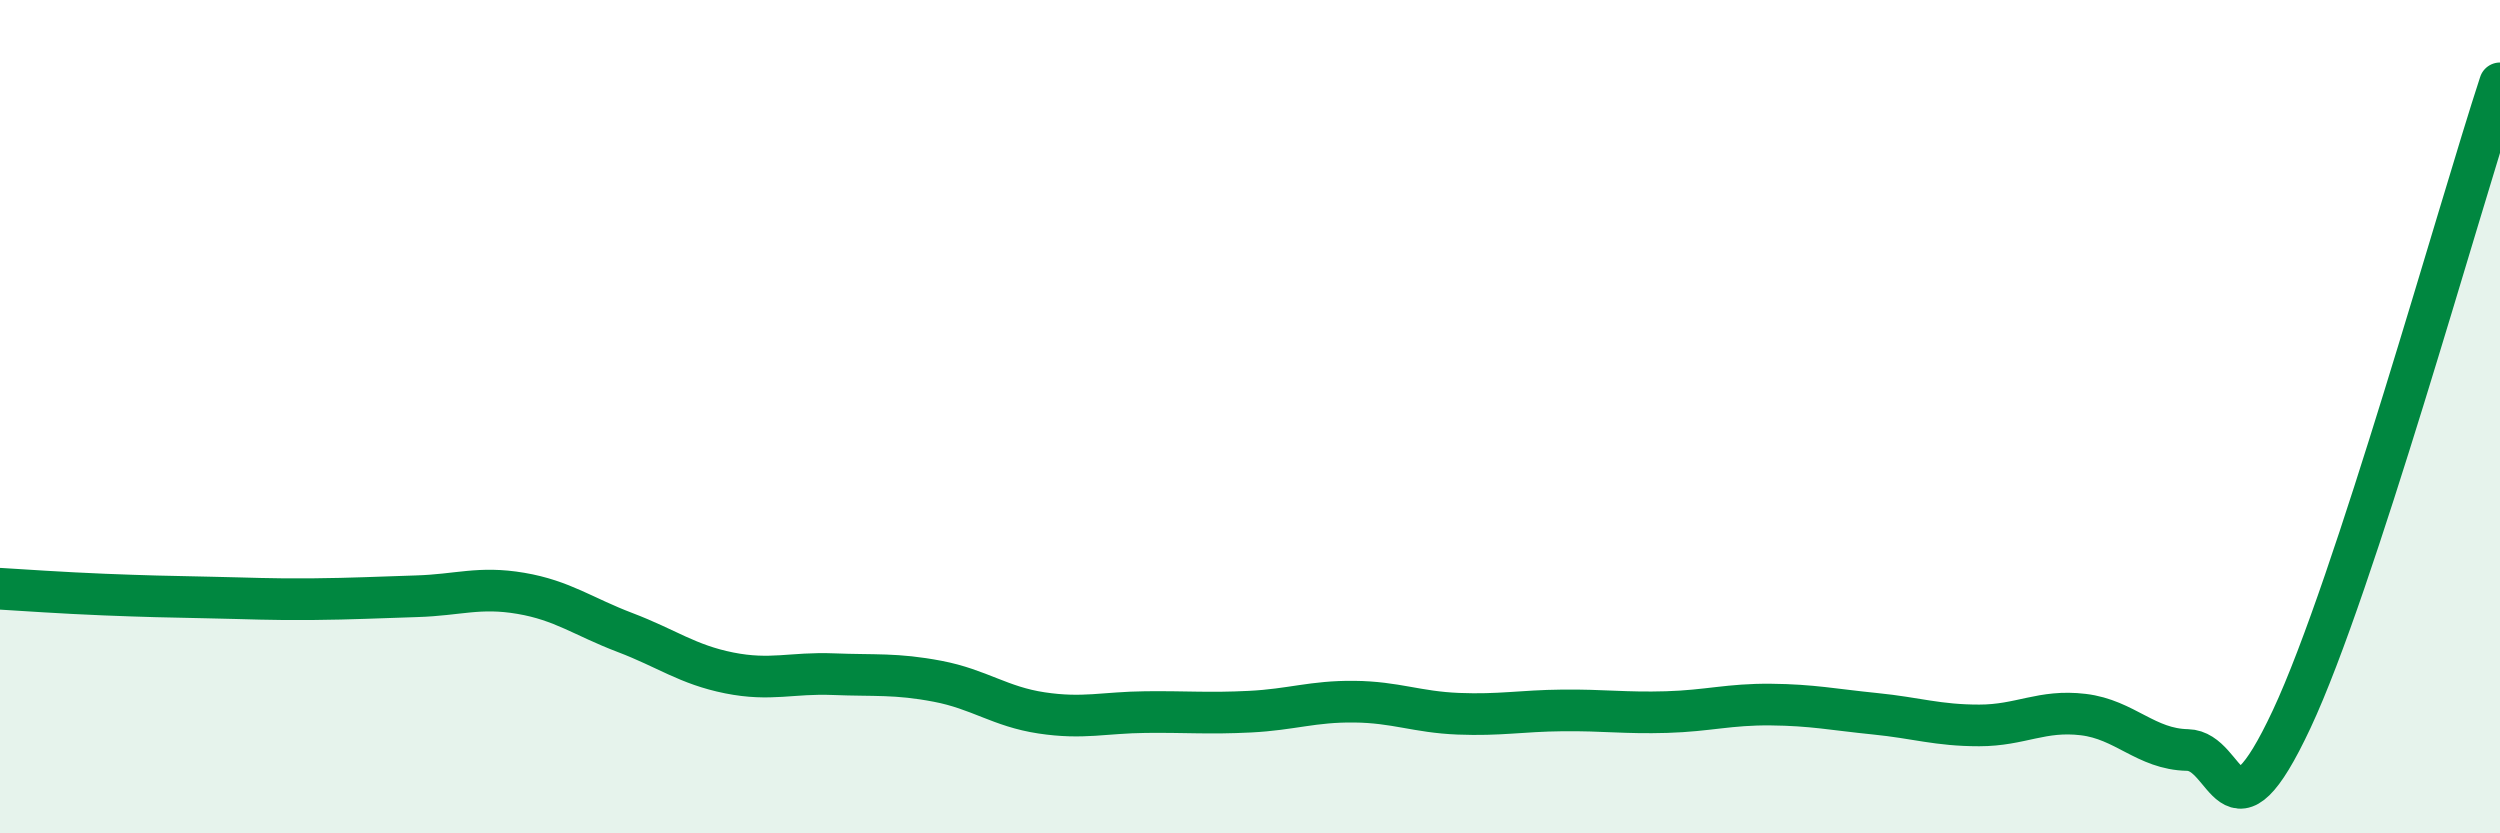 
    <svg width="60" height="20" viewBox="0 0 60 20" xmlns="http://www.w3.org/2000/svg">
      <path
        d="M 0,14.13 C 0.5,14.16 1.5,14.23 2.5,14.27 C 3.5,14.31 4,14.32 5,14.34 C 6,14.36 6.5,14.39 7.5,14.38 C 8.5,14.37 9,14.34 10,14.31 C 11,14.28 11.5,14.07 12.5,14.24 C 13.5,14.41 14,14.8 15,15.18 C 16,15.56 16.5,15.95 17.5,16.15 C 18.5,16.35 19,16.14 20,16.18 C 21,16.22 21.5,16.16 22.5,16.35 C 23.5,16.54 24,16.96 25,17.11 C 26,17.26 26.5,17.1 27.5,17.09 C 28.5,17.08 29,17.13 30,17.08 C 31,17.03 31.5,16.83 32.5,16.84 C 33.5,16.85 34,17.09 35,17.13 C 36,17.17 36.5,17.06 37.5,17.05 C 38.5,17.04 39,17.12 40,17.09 C 41,17.06 41.5,16.9 42.5,16.91 C 43.5,16.92 44,17.03 45,17.13 C 46,17.23 46.5,17.41 47.5,17.41 C 48.5,17.41 49,17.03 50,17.15 C 51,17.27 51.5,17.98 52.5,18 C 53.5,18.02 53.5,20.46 55,17.26 C 56.5,14.06 59,5.05 60,2L60 20L0 20Z"
        fill="#008740"
        opacity="0.1"
        stroke-linecap="round"
        stroke-linejoin="round"
      />
      <path
        d="M 0,14.13 C 0.5,14.16 1.5,14.23 2.5,14.27 C 3.5,14.31 4,14.32 5,14.34 C 6,14.36 6.5,14.39 7.5,14.38 C 8.5,14.37 9,14.34 10,14.31 C 11,14.28 11.5,14.07 12.5,14.24 C 13.5,14.41 14,14.8 15,15.18 C 16,15.56 16.5,15.95 17.5,16.15 C 18.5,16.35 19,16.14 20,16.18 C 21,16.22 21.5,16.16 22.5,16.35 C 23.5,16.54 24,16.96 25,17.11 C 26,17.26 26.5,17.1 27.5,17.09 C 28.5,17.08 29,17.13 30,17.08 C 31,17.03 31.5,16.83 32.5,16.84 C 33.5,16.85 34,17.09 35,17.13 C 36,17.17 36.5,17.06 37.5,17.05 C 38.5,17.04 39,17.12 40,17.09 C 41,17.06 41.5,16.9 42.5,16.91 C 43.5,16.92 44,17.03 45,17.13 C 46,17.23 46.5,17.41 47.5,17.41 C 48.5,17.41 49,17.03 50,17.15 C 51,17.27 51.5,17.98 52.5,18 C 53.5,18.02 53.5,20.46 55,17.26 C 56.5,14.06 59,5.05 60,2"
        stroke="#008740"
        stroke-width="1"
        fill="none"
        stroke-linecap="round"
        stroke-linejoin="round"
      />
    </svg>
  